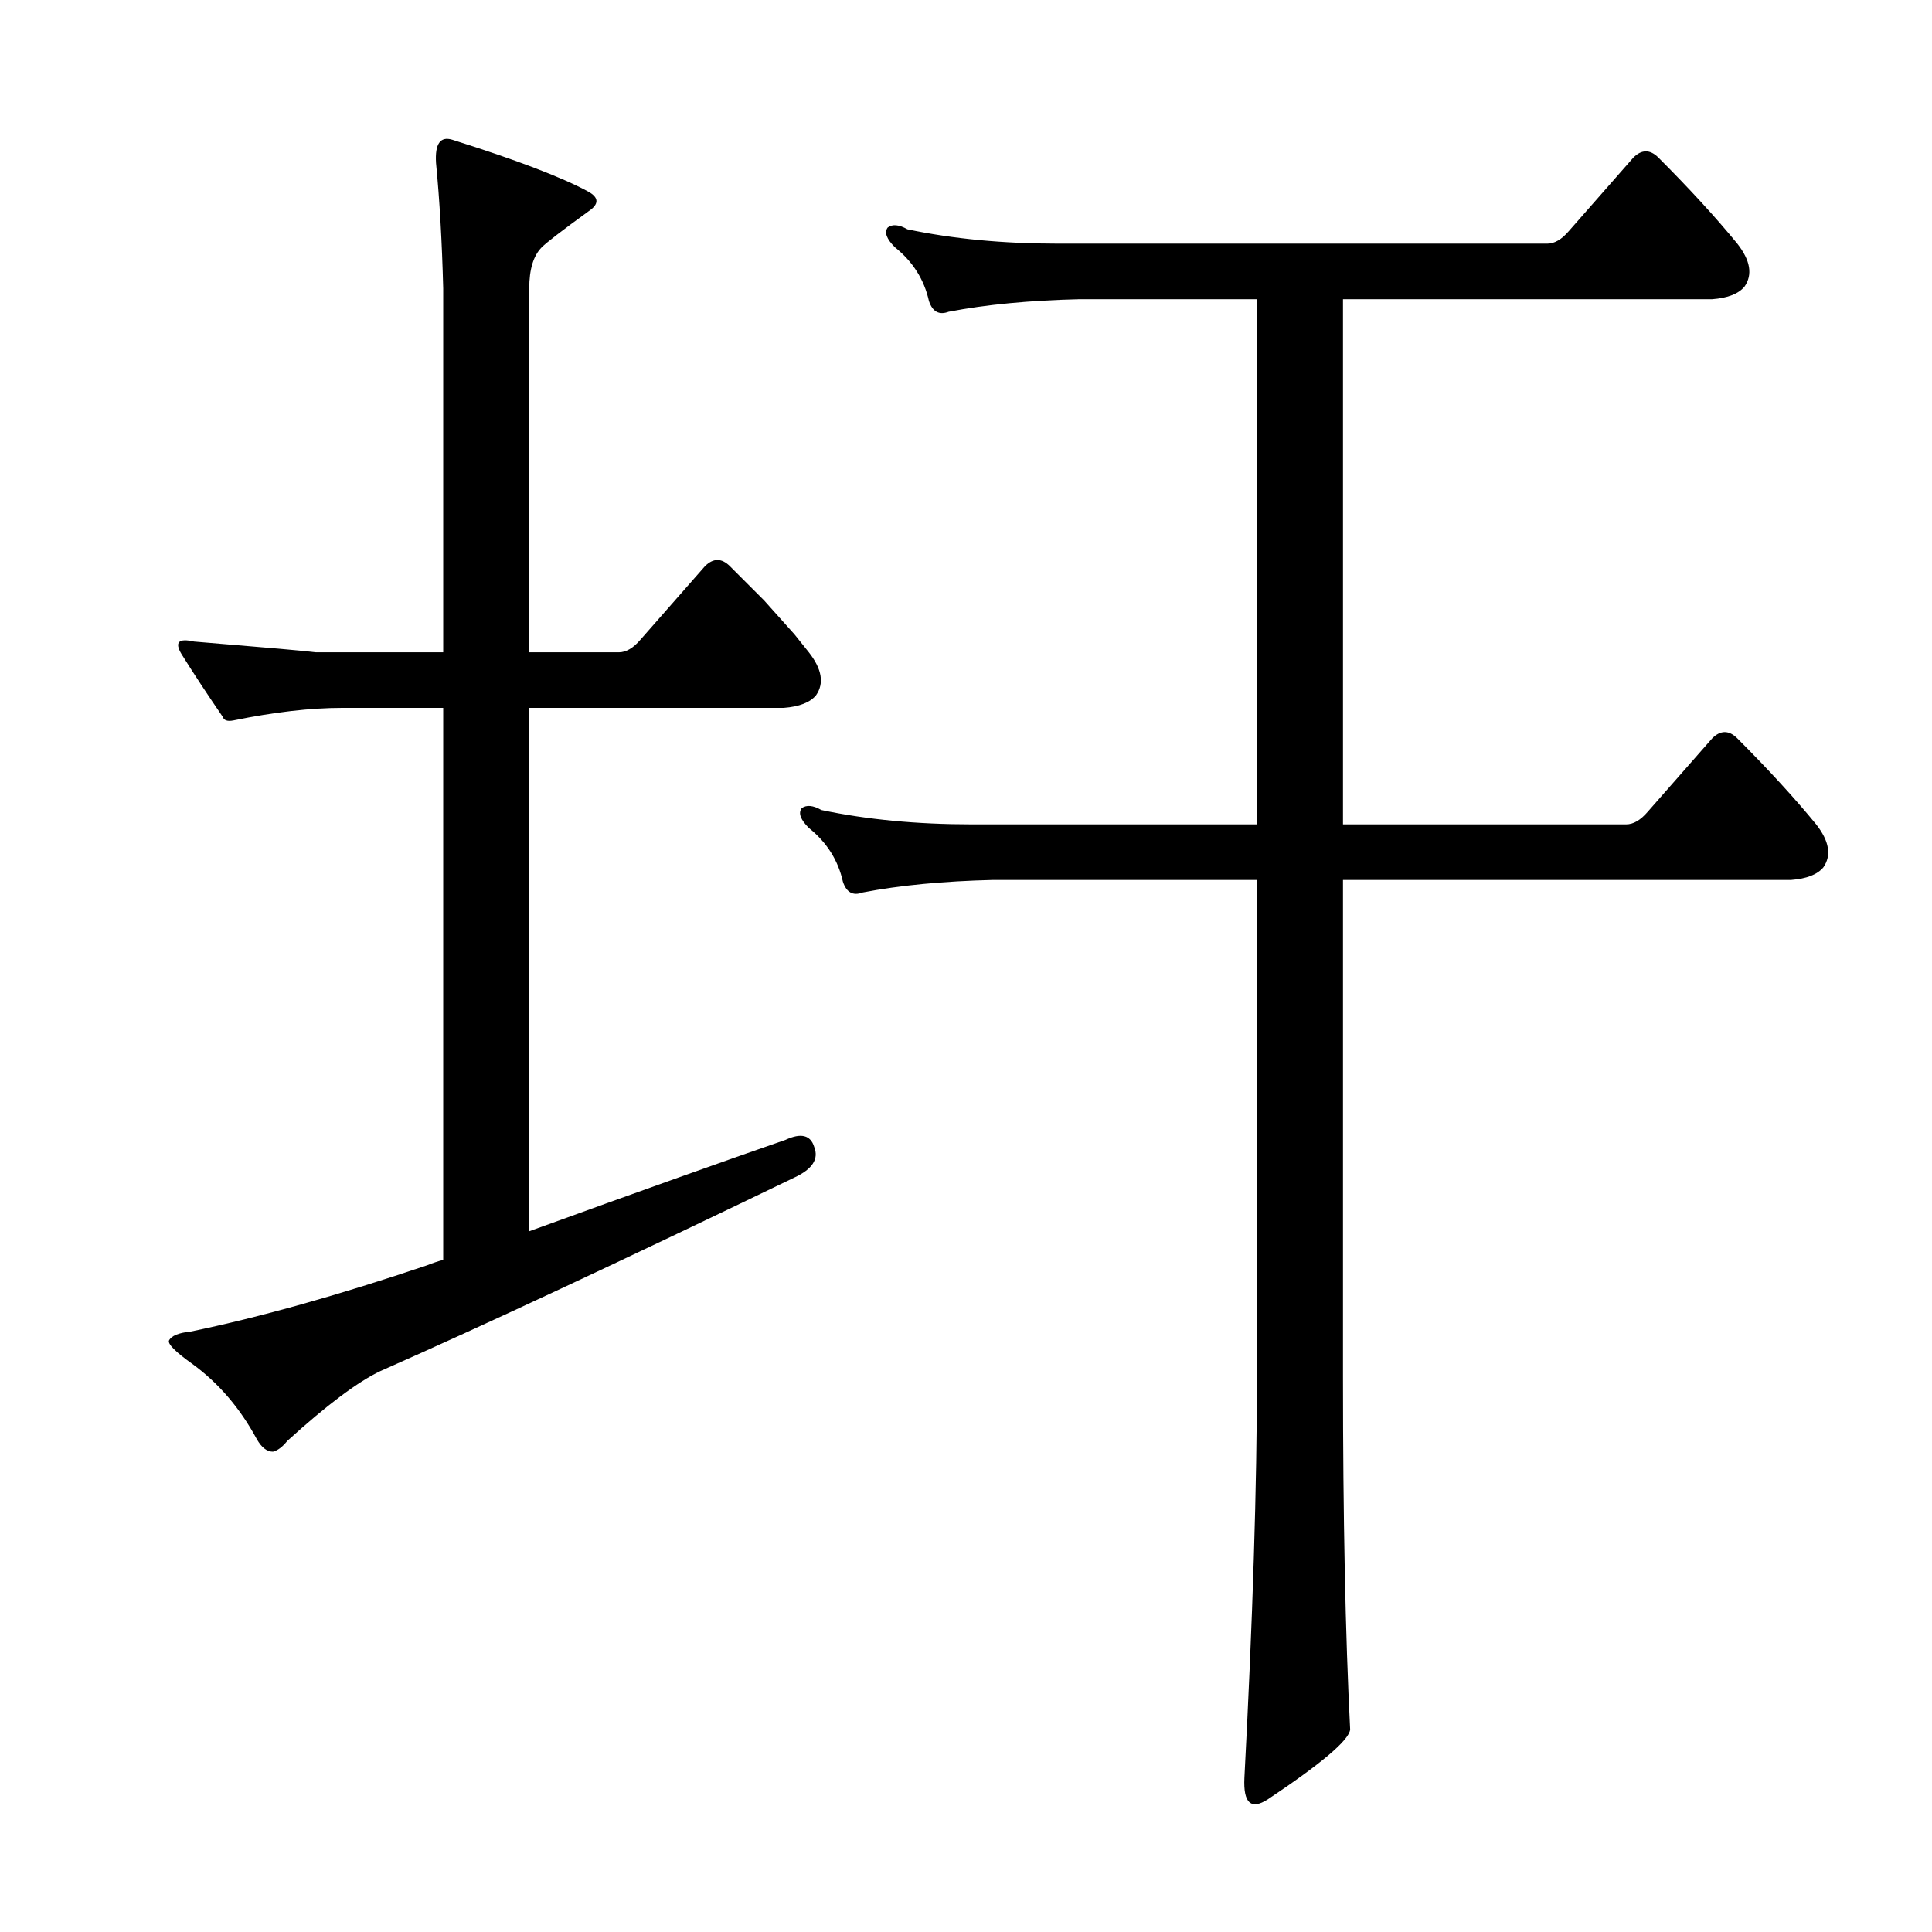 <?xml version="1.0" encoding="utf-8"?>
<!-- Generator: Adobe Illustrator 16.0.0, SVG Export Plug-In . SVG Version: 6.00 Build 0)  -->
<!DOCTYPE svg PUBLIC "-//W3C//DTD SVG 1.1//EN" "http://www.w3.org/Graphics/SVG/1.1/DTD/svg11.dtd">
<svg version="1.1" id="图层_1" xmlns="http://www.w3.org/2000/svg" xmlns:xlink="http://www.w3.org/1999/xlink" x="0px" y="0px"
	 width="1000px" height="1000px" viewBox="0 0 1000 1000" enable-background="new 0 0 1000 1000" xml:space="preserve">
<path d="M395.467,310.73l15.771,17.627l7.422,9.277c6.799,8.669,8.03,16.091,3.711,22.266c-3.103,3.711-8.669,5.886-16.699,6.494
	H273.934v270.898c56.272-20.41,100.5-36.182,132.666-47.314c8.03-3.711,12.988-2.464,14.844,3.711
	c2.464,6.189-0.928,11.452-10.205,15.771c-89.686,43.299-161.121,76.697-214.307,100.195c-11.756,5.566-27.832,17.627-48.242,36.182
	c-2.479,3.103-4.958,4.958-7.422,5.566c-3.103,0-5.886-2.16-8.35-6.494c-8.669-16.076-19.802-29.064-33.398-38.965
	c-8.669-6.175-12.684-10.205-12.061-12.061c1.232-2.464,4.943-4.016,11.133-4.639c35.862-7.422,76.683-18.859,122.461-34.326
	c3.088-1.232,5.871-2.16,8.35-2.783V366.395h-51.953c-16.699,0-35.573,2.175-56.592,6.494c-3.103,0.623-4.958,0-5.566-1.855
	c-8.045-11.741-15.163-22.57-21.338-32.471c-3.711-6.175-1.551-8.35,6.494-6.494c37.718,3.103,58.752,4.958,63.086,5.566h65.869
	v-188.33c-0.623-24.121-1.855-45.764-3.711-64.941c-0.623-9.886,2.16-13.916,8.35-12.061c33.398,10.524,56.896,19.482,70.508,26.904
	c5.566,3.103,5.566,6.494,0,10.205c-13.611,9.9-21.657,16.091-24.121,18.555c-4.334,4.334-6.494,11.452-6.494,21.338v188.33h46.387
	c3.711,0,7.422-2.16,11.133-6.494l33.398-38.037c4.319-4.319,8.654-4.319,12.988,0L395.467,310.73z M650.594,154.871h-91.846
	c-25.977,0.623-48.562,2.783-67.725,6.494c-4.958,1.855-8.35,0-10.205-5.566c-2.479-11.133-8.35-20.41-17.627-27.832
	c-4.334-4.319-5.566-7.727-3.711-10.205c2.464-1.855,5.871-1.536,10.205,0.928c23.498,4.958,49.475,7.422,77.93,7.422h253.271
	c3.711,0,7.422-2.16,11.133-6.494l33.398-38.037c4.319-4.319,8.654-4.319,12.988,0c16.076,16.091,29.688,30.935,40.82,44.531
	c6.799,8.669,8.03,16.091,3.711,22.266c-3.103,3.711-8.669,5.886-16.699,6.494H695.125v271.826h146.582
	c3.711,0,7.422-2.16,11.133-6.494l33.398-38.037c4.319-4.319,8.654-4.319,12.988,0c16.076,16.091,29.688,30.935,40.82,44.531
	c6.799,8.669,8.03,16.091,3.711,22.266c-3.103,3.711-8.669,5.886-16.699,6.494H695.125v256.982
	c0,72.986,1.232,133.898,3.711,182.764c-0.623,5.566-14.844,17.627-42.676,36.182c-8.669,5.566-12.684,1.855-12.061-11.133
	c4.319-82.264,6.494-151.525,6.494-207.813V455.457H514.217c-25.977,0.623-48.562,2.783-67.725,6.494
	c-4.958,1.855-8.35,0-10.205-5.566c-2.479-11.133-8.35-20.41-17.627-27.832c-4.334-4.319-5.566-7.727-3.711-10.205
	c2.464-1.855,5.871-1.536,10.205,0.928c23.498,4.958,49.475,7.422,77.93,7.422h147.51V154.871z"/>
</svg>
